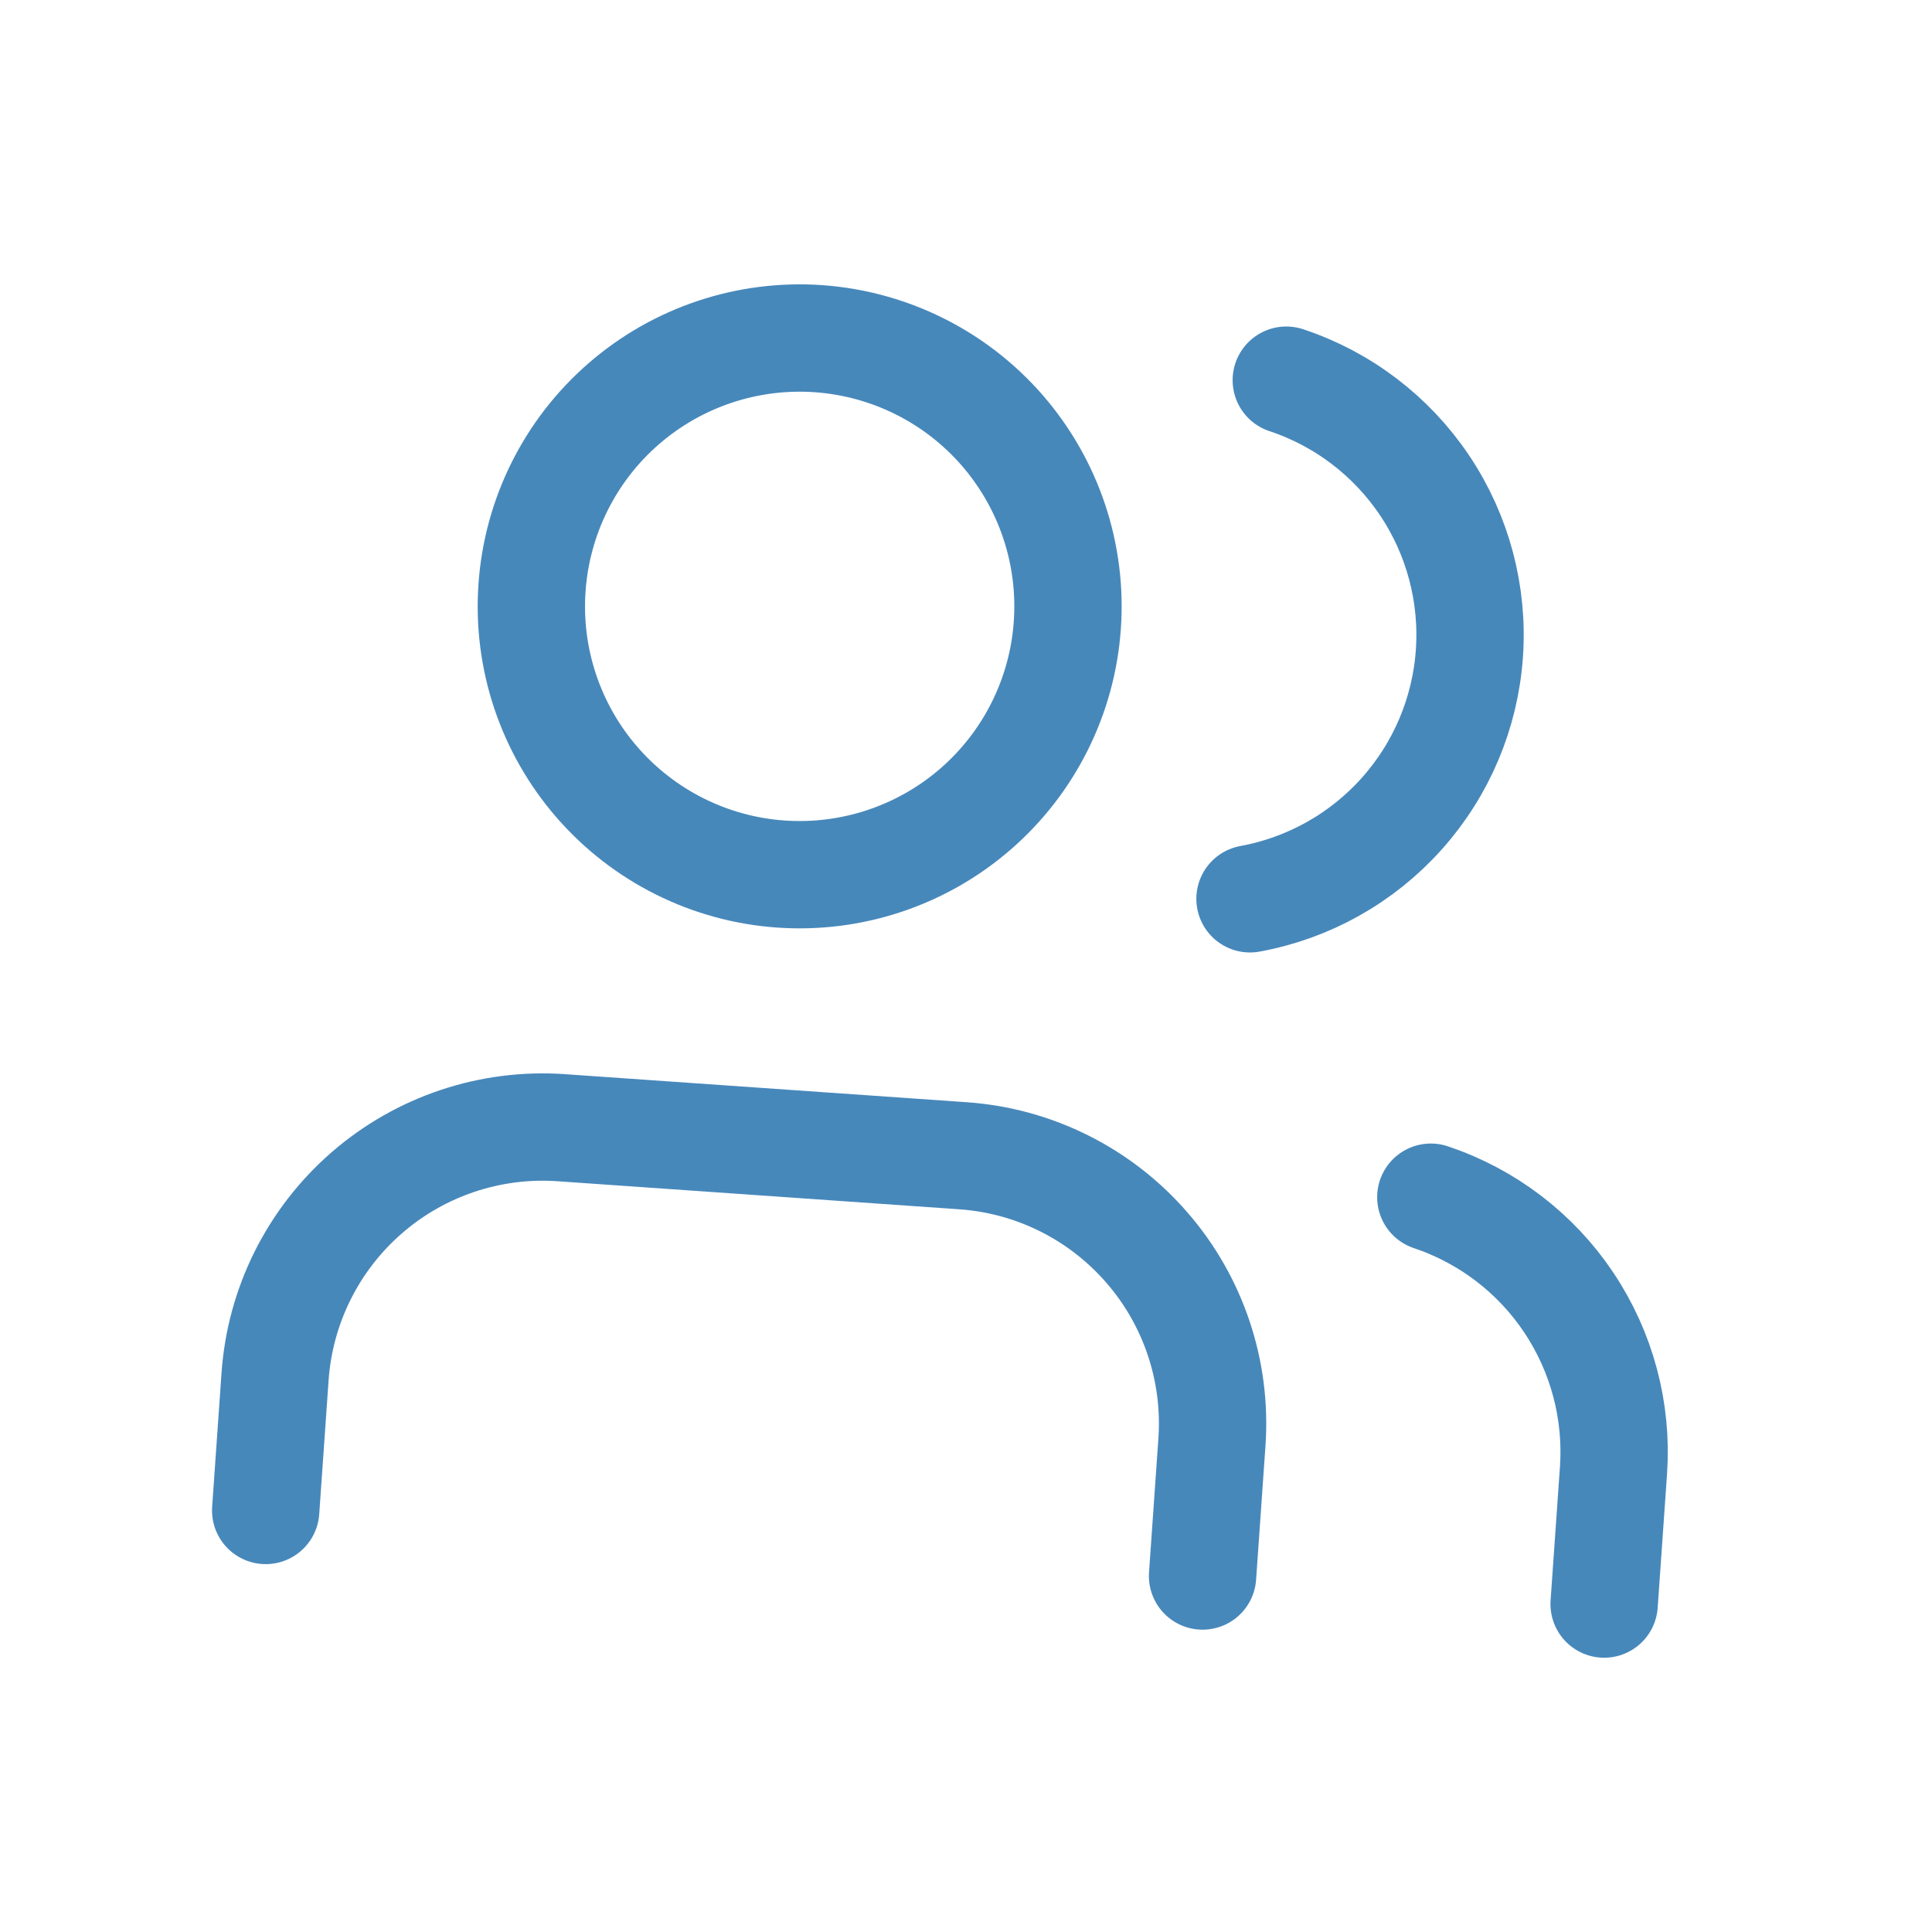 <svg width="27" height="27" viewBox="0 0 27 27" fill="none" xmlns="http://www.w3.org/2000/svg">
<g clip-path="url(#clip0_3239_17713)">
<path d="M16.806 22.025L16.937 20.154C17.006 19.162 16.679 18.183 16.026 17.433C15.374 16.682 14.45 16.221 13.458 16.152L7.846 15.76C6.854 15.69 5.875 16.018 5.125 16.67C4.374 17.323 3.913 18.247 3.844 19.239L3.713 21.109" stroke="#4788BB" stroke-width="1.5" stroke-linecap="round" stroke-linejoin="round"/>
<path d="M7.435 8.213C7.365 9.205 7.693 10.184 8.345 10.934C8.998 11.685 9.922 12.146 10.914 12.215C11.906 12.284 12.885 11.957 13.636 11.304C14.386 10.652 14.847 9.728 14.916 8.736C14.986 7.744 14.658 6.765 14.006 6.014C13.353 5.263 12.429 4.803 11.437 4.733C10.445 4.664 9.466 4.991 8.715 5.644C7.965 6.296 7.504 7.22 7.435 8.213Z" stroke="#4788BB" stroke-width="1.5" stroke-linecap="round" stroke-linejoin="round"/>
<path d="M22.418 22.417L22.549 20.547C22.606 19.718 22.386 18.894 21.924 18.203C21.462 17.512 20.784 16.995 19.996 16.731" stroke="#4788BB" stroke-width="1.5" stroke-linecap="round" stroke-linejoin="round"/>
<path d="M17.976 5.313C18.766 5.575 19.446 6.093 19.91 6.785C20.373 7.476 20.593 8.303 20.535 9.133C20.477 9.964 20.144 10.752 19.589 11.372C19.034 11.993 18.288 12.411 17.469 12.561" stroke="#4788BB" stroke-width="1.5" stroke-linecap="round" stroke-linejoin="round"/>
</g>
<defs>
<clipPath id="clip0_3239_17713">
<rect width="24" height="24" fill="white" transform="translate(2.521 0.539) rotate(4)"/>
</clipPath>
</defs>
</svg>
